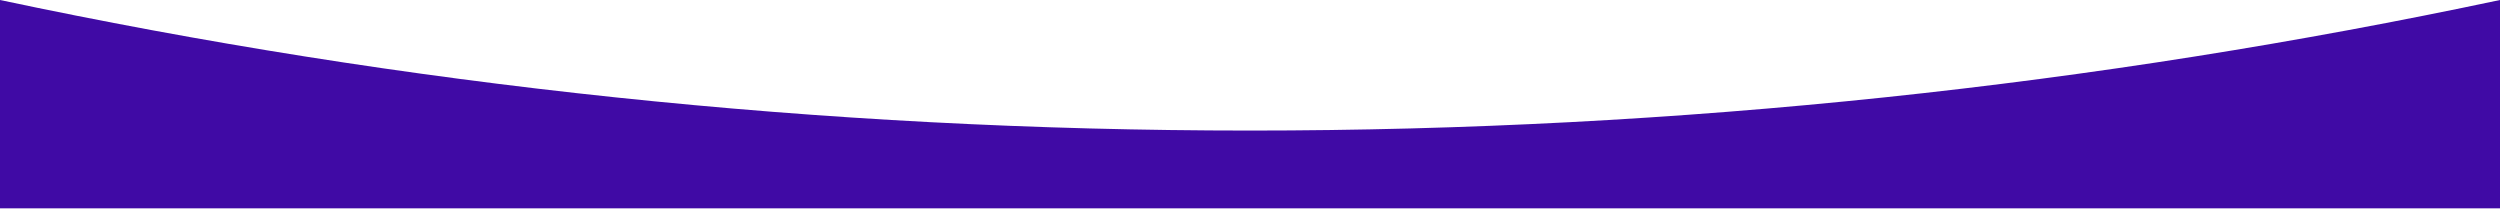 <?xml version="1.0" encoding="UTF-8"?> <svg xmlns="http://www.w3.org/2000/svg" width="2089" height="175" viewBox="0 0 2089 175" fill="none"> <path d="M0 0V174.095H2089V0C1752.11 71.485 1402.7 109.095 1044.5 109.095C686.305 109.095 336.894 71.485 0 0Z" fill="#400AA5"></path> </svg> 